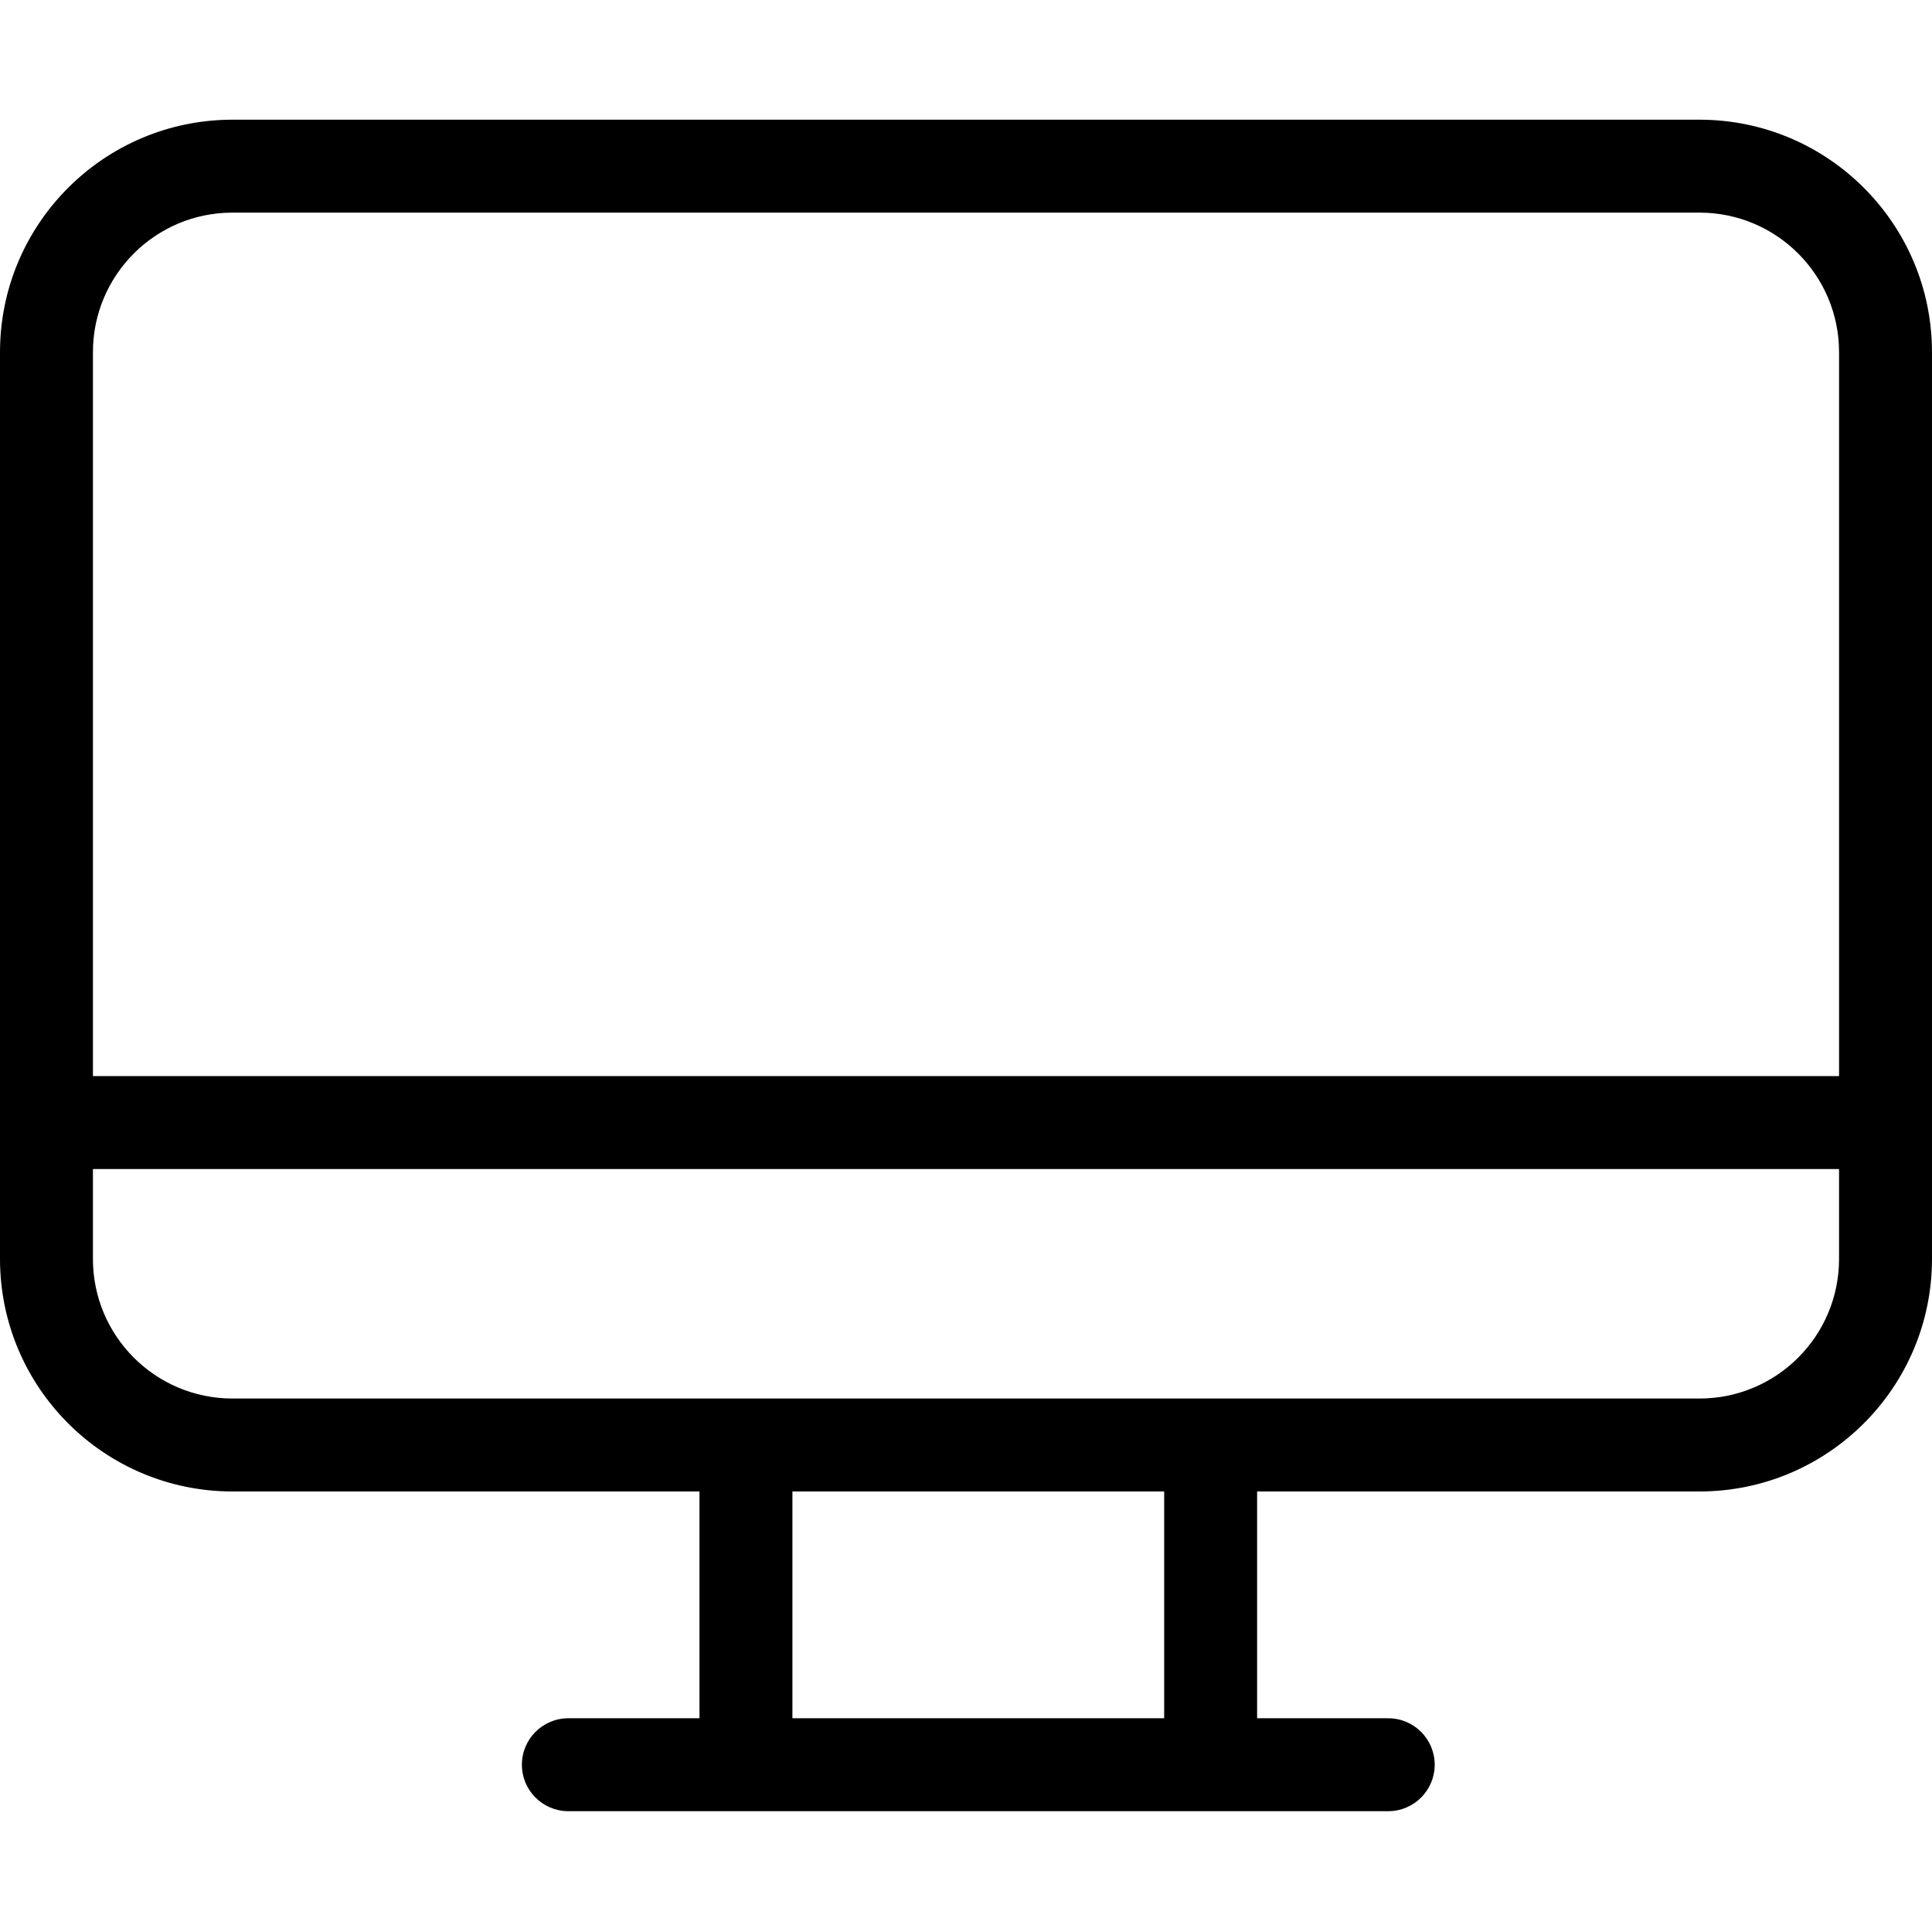 <?xml version="1.0" encoding="UTF-8"?> <svg xmlns="http://www.w3.org/2000/svg" height="415pt" viewBox="0 -25 415.754 415" width="415pt"> <path d="m365.754.379h-315.754c-27.602.031-49.969 22.398-50 50v195.199c.031 27.602 22.398 49.969 50 50h100.523v48.801h-28.215c-5.523 0-10 4.477-10 10 0 5.52 4.477 10 10 10h176.43c5.523 0 10-4.48 10-10 0-5.523-4.477-10-10-10h-28.215v-48.801h95.23c27.602-.031 49.969-22.398 50-50v-195.199c-.031-27.602-22.398-49.969-50-50zm-315.754 20h315.754c16.562.016 29.98 13.438 30 30v155.812h-375.754v-155.812c.02-16.562 13.438-29.984 30-30zm200.523 324h-80v-48.801h80zm115.23-68.801h-315.754c-16.562-.02-29.98-13.441-30-30v-19.387h375.754v19.387c-.02 16.559-13.438 29.98-30 30zm0 0"></path> </svg> 